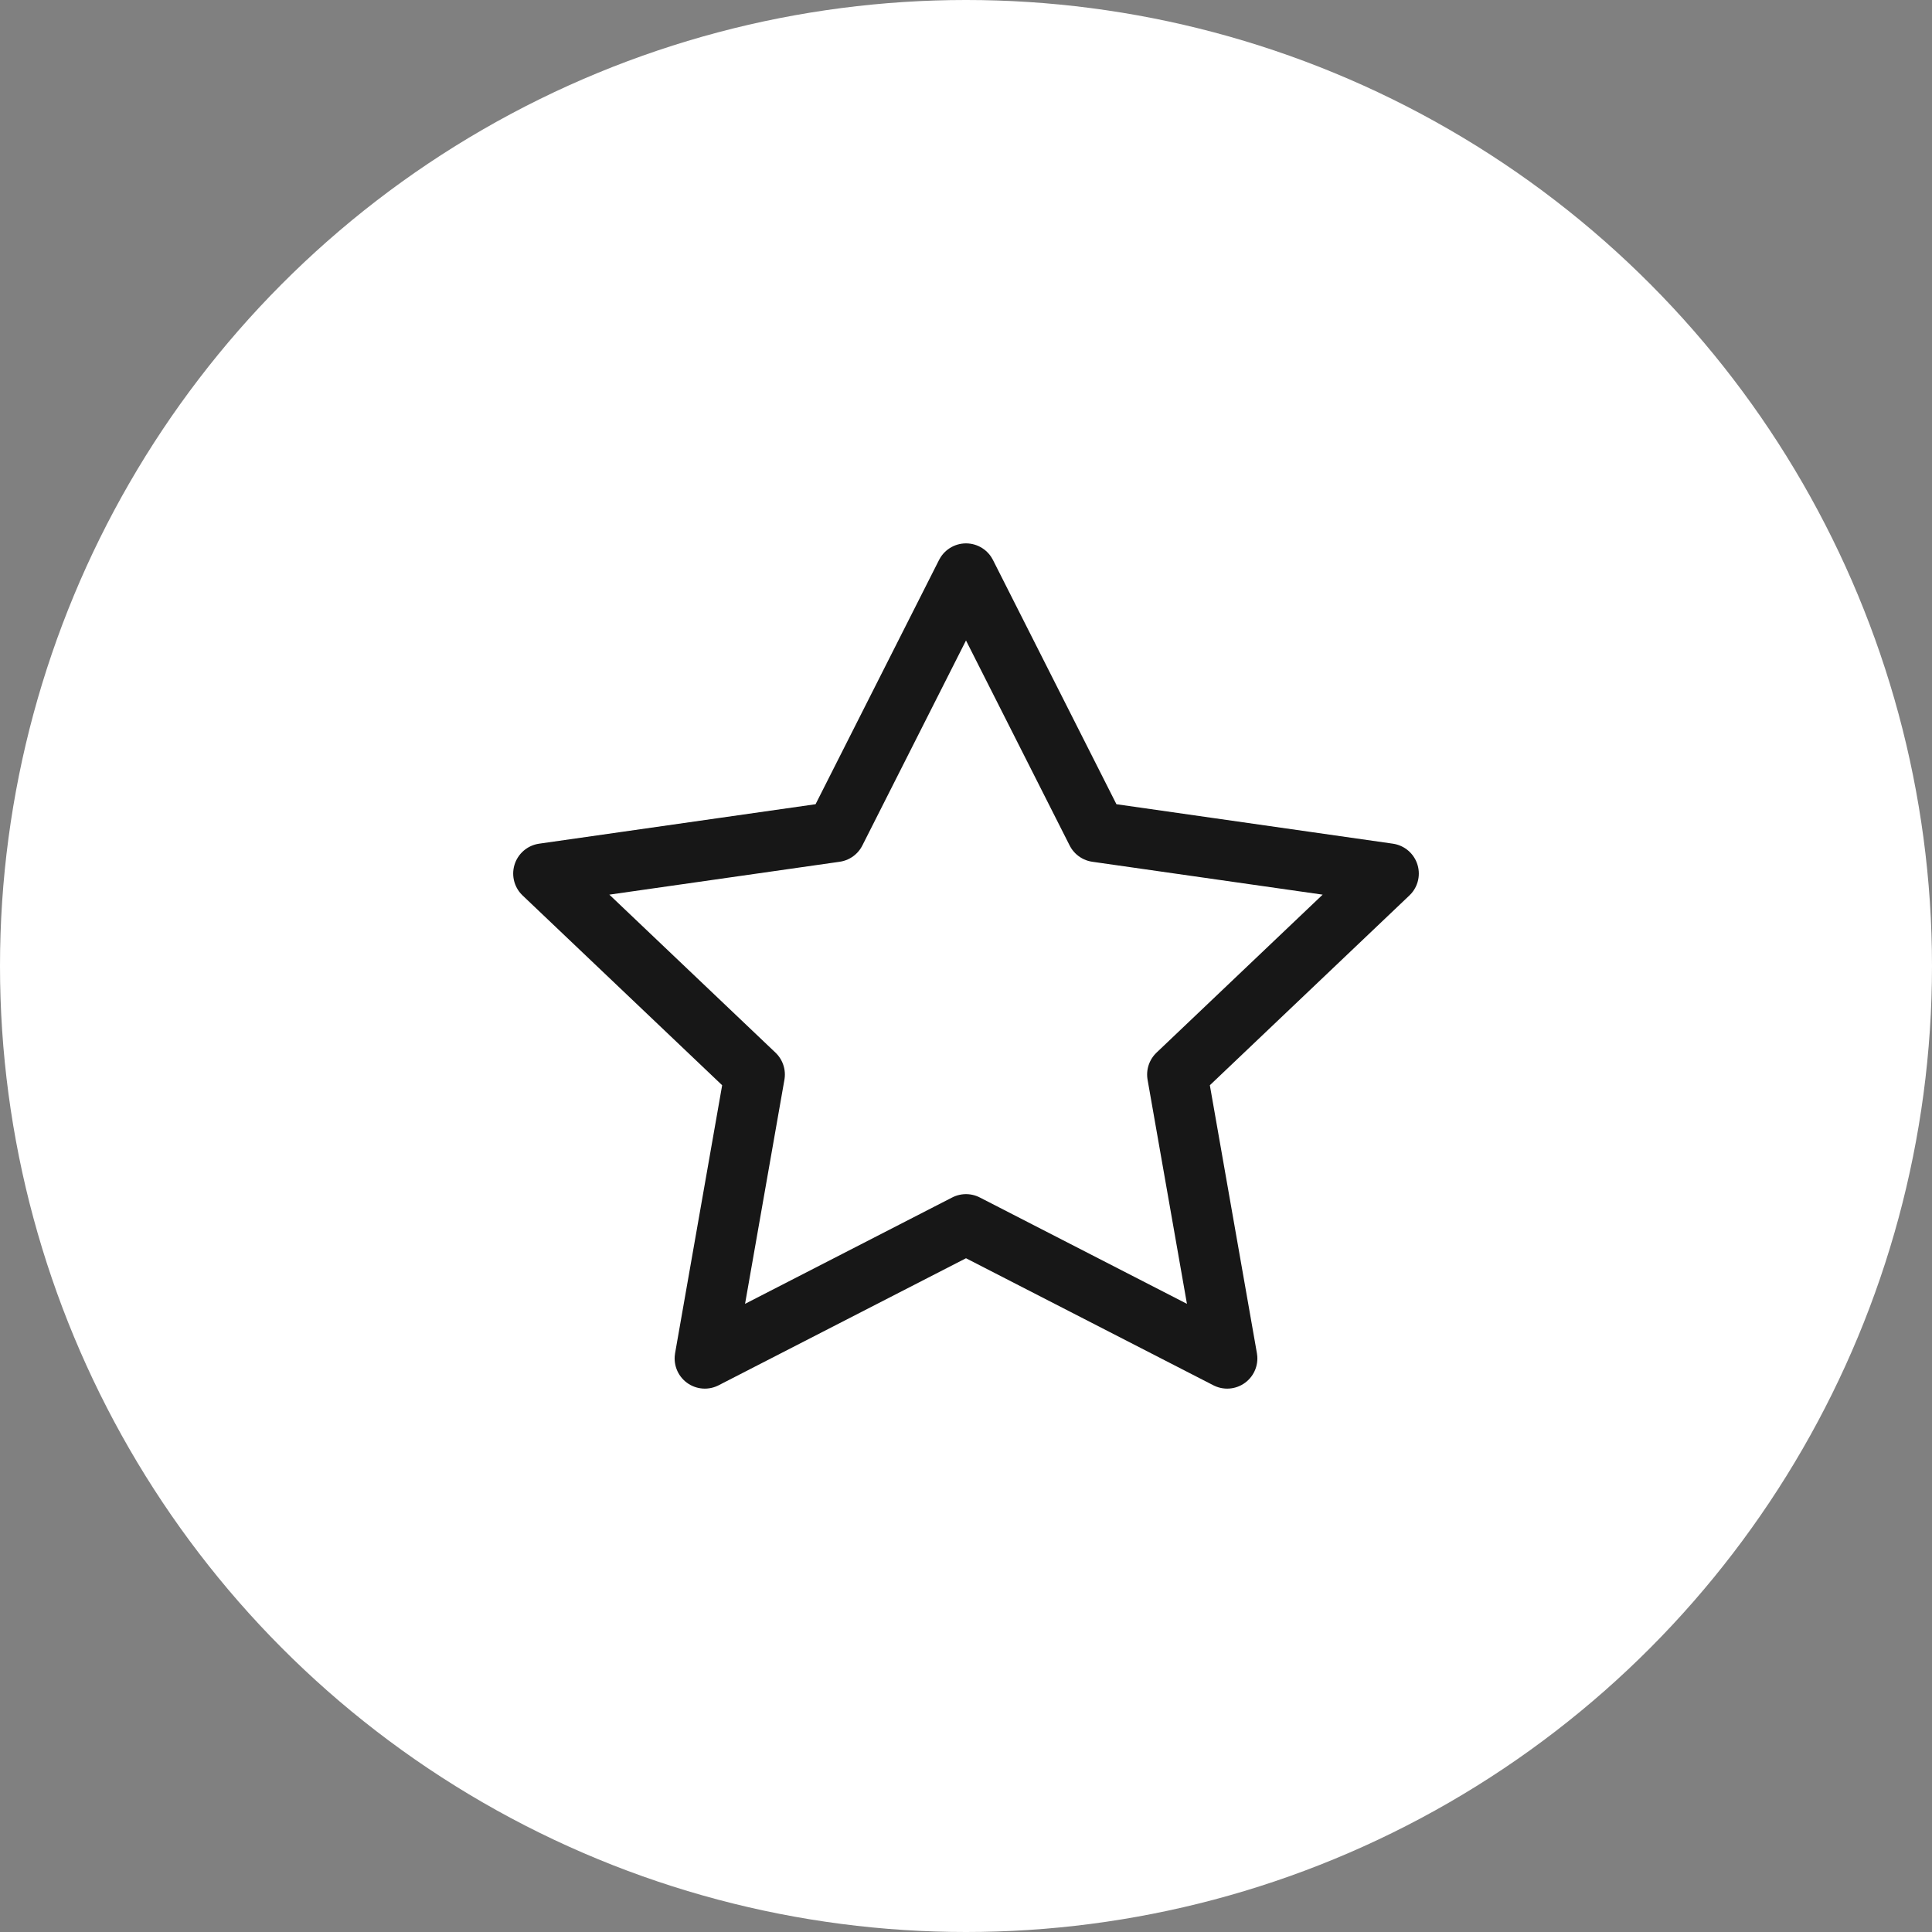 <svg width="64" height="64" viewBox="0 0 64 64" fill="none" xmlns="http://www.w3.org/2000/svg">
<rect x="0" y="0" width="64" height="64" fill="#808080" stroke="none"/>
<circle cx="32" cy="32" r="32" fill="white"/>
<path d="M32 19L36.326 27.557L46 28.938L39 35.595L40.652 45L32 40.557L23.348 45L25 35.595L18 28.938L27.674 27.557L32 19Z" stroke="#171717" stroke-width="2" stroke-linecap="round" stroke-linejoin="round"/>
</svg>
